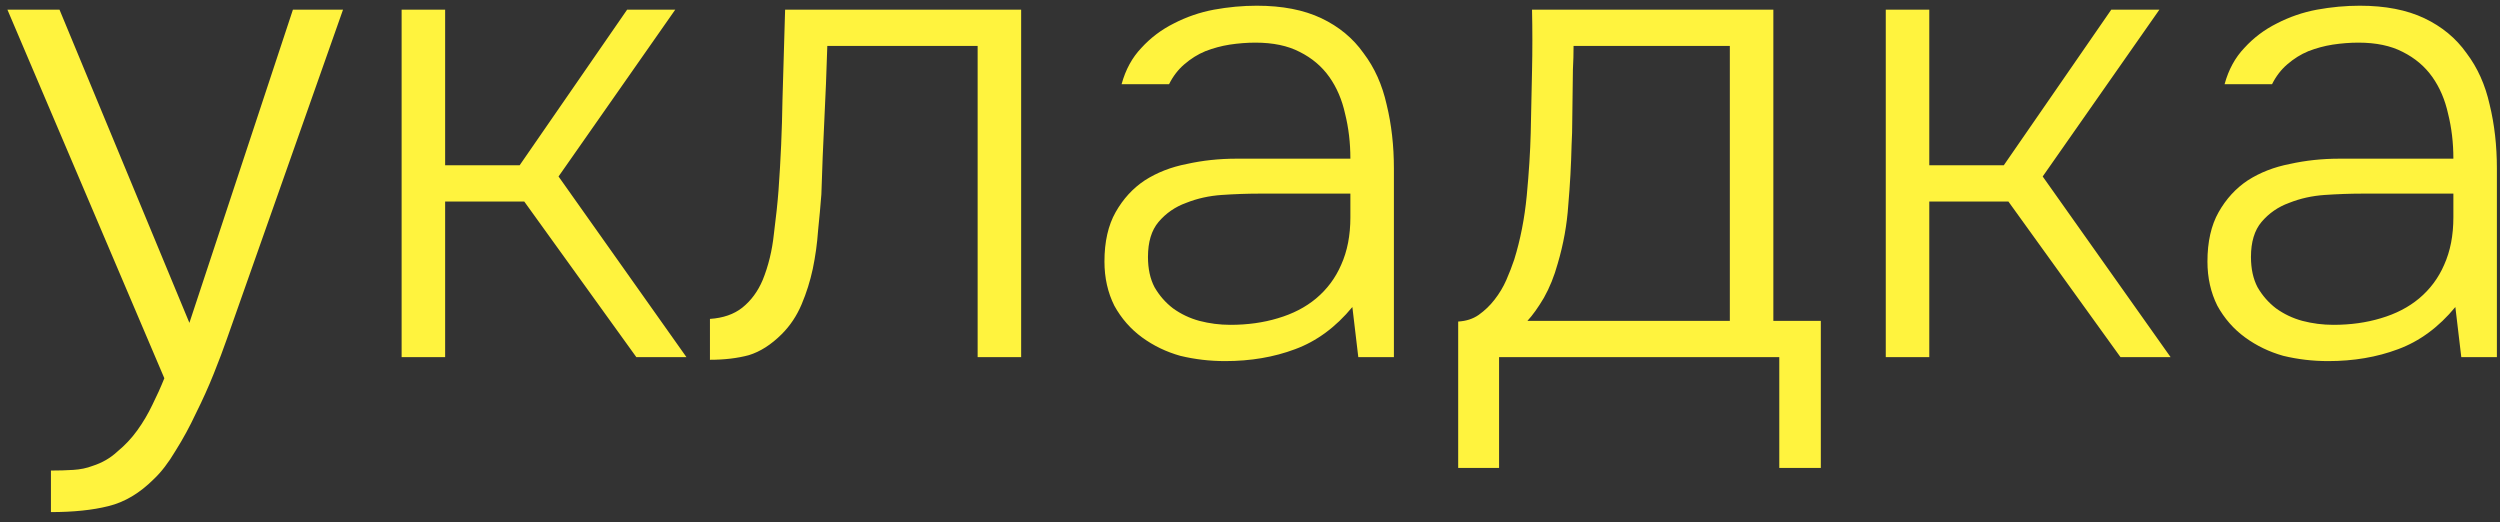 <?xml version="1.0" encoding="UTF-8"?> <svg xmlns="http://www.w3.org/2000/svg" width="91" height="19" viewBox="0 0 91 19" fill="none"><rect x="0" y="0" width="91" height="19" fill="#333333" stroke="none"/><path d="M10.662 0.352H12.486L8.262 12.328C8.134 12.696 7.974 13.12 7.782 13.6C7.59 14.08 7.374 14.56 7.134 15.04C6.91 15.52 6.662 15.976 6.39 16.408C6.134 16.84 5.87 17.184 5.598 17.44C5.086 17.952 4.534 18.28 3.942 18.424C3.366 18.568 2.67 18.64 1.854 18.64V17.128C2.142 17.128 2.414 17.12 2.67 17.104C2.926 17.088 3.158 17.04 3.366 16.96C3.718 16.848 4.022 16.672 4.278 16.432C4.55 16.208 4.79 15.952 4.998 15.664C5.206 15.376 5.39 15.064 5.55 14.728C5.71 14.408 5.854 14.088 5.982 13.768L0.27 0.352H2.166L6.894 11.752L10.662 0.352ZM14.619 13V0.352H16.203V6.016H18.915L22.827 0.352H24.579L20.331 6.424L24.987 13H23.163L19.083 7.336H16.203V13H14.619ZM37.17 0.352V13H35.586V1.672H30.114C30.098 2.12 30.082 2.576 30.066 3.04L29.946 5.704C29.93 6.152 29.914 6.608 29.898 7.072C29.866 7.488 29.826 7.928 29.778 8.392C29.746 8.856 29.682 9.32 29.586 9.784C29.49 10.232 29.354 10.664 29.178 11.08C29.002 11.496 28.762 11.856 28.458 12.16C28.074 12.544 27.674 12.8 27.258 12.928C26.842 13.04 26.37 13.096 25.842 13.096V11.608C26.322 11.576 26.714 11.44 27.018 11.2C27.338 10.944 27.586 10.608 27.762 10.192C27.97 9.68 28.106 9.12 28.17 8.512C28.25 7.888 28.306 7.36 28.338 6.928C28.418 5.824 28.466 4.728 28.482 3.64C28.514 2.552 28.546 1.456 28.578 0.352H37.17ZM49.226 11.176C48.618 11.912 47.922 12.424 47.138 12.712C46.37 13 45.522 13.144 44.594 13.144C44.034 13.144 43.49 13.08 42.962 12.952C42.45 12.808 41.986 12.584 41.57 12.28C41.154 11.976 40.818 11.592 40.562 11.128C40.322 10.648 40.202 10.112 40.202 9.52C40.202 8.8 40.338 8.2 40.61 7.72C40.882 7.24 41.234 6.856 41.666 6.568C42.114 6.28 42.626 6.08 43.202 5.968C43.778 5.84 44.378 5.776 45.002 5.776H49.154C49.154 5.2 49.09 4.656 48.962 4.144C48.85 3.632 48.658 3.184 48.386 2.8C48.114 2.416 47.754 2.112 47.306 1.888C46.874 1.664 46.338 1.552 45.698 1.552C45.394 1.552 45.082 1.576 44.762 1.624C44.458 1.672 44.162 1.752 43.874 1.864C43.602 1.976 43.346 2.136 43.106 2.344C42.882 2.536 42.698 2.776 42.554 3.064H40.826C40.97 2.536 41.21 2.096 41.546 1.744C41.882 1.376 42.274 1.08 42.722 0.856C43.186 0.616 43.674 0.448 44.186 0.352C44.714 0.256 45.234 0.208 45.746 0.208C46.674 0.208 47.458 0.36 48.098 0.664C48.738 0.968 49.25 1.392 49.634 1.936C50.034 2.464 50.314 3.088 50.474 3.808C50.65 4.528 50.738 5.304 50.738 6.136V13H49.442L49.226 11.176ZM45.818 7.048C45.402 7.048 44.954 7.064 44.474 7.096C44.01 7.128 43.578 7.224 43.178 7.384C42.778 7.528 42.442 7.76 42.17 8.08C41.914 8.384 41.786 8.808 41.786 9.352C41.786 9.784 41.866 10.152 42.026 10.456C42.202 10.76 42.426 11.016 42.698 11.224C42.986 11.432 43.306 11.584 43.658 11.68C44.026 11.776 44.402 11.824 44.786 11.824C45.41 11.824 45.986 11.744 46.514 11.584C47.058 11.424 47.522 11.184 47.906 10.864C48.306 10.528 48.61 10.12 48.818 9.64C49.042 9.144 49.154 8.568 49.154 7.912V7.048H45.818ZM64.55 0.352V11.68H66.278V17.032H64.766V13H54.566V17.032H53.078V11.704C53.366 11.688 53.614 11.608 53.822 11.464C54.046 11.304 54.238 11.12 54.398 10.912C54.574 10.688 54.718 10.448 54.83 10.192C54.942 9.936 55.038 9.688 55.118 9.448C55.342 8.728 55.494 7.952 55.574 7.12C55.654 6.272 55.702 5.512 55.718 4.84C55.734 4.088 55.75 3.336 55.766 2.584C55.782 1.832 55.782 1.088 55.766 0.352H64.55ZM62.966 1.672H57.278C57.278 1.944 57.27 2.232 57.254 2.536L57.23 4.408C57.23 4.696 57.222 4.984 57.206 5.272C57.19 5.992 57.15 6.72 57.086 7.456C57.038 8.176 56.91 8.888 56.702 9.592C56.574 10.056 56.406 10.472 56.198 10.84C55.99 11.192 55.79 11.472 55.598 11.68H62.966V1.672ZM68.642 13V0.352H70.226V6.016H72.938L76.85 0.352H78.602L74.354 6.424L79.01 13H77.186L73.106 7.336H70.226V13H68.642ZM89.375 11.176C88.767 11.912 88.071 12.424 87.287 12.712C86.519 13 85.671 13.144 84.743 13.144C84.183 13.144 83.639 13.08 83.111 12.952C82.599 12.808 82.135 12.584 81.719 12.28C81.303 11.976 80.967 11.592 80.711 11.128C80.471 10.648 80.351 10.112 80.351 9.52C80.351 8.8 80.487 8.2 80.759 7.72C81.031 7.24 81.383 6.856 81.815 6.568C82.263 6.28 82.775 6.08 83.351 5.968C83.927 5.84 84.527 5.776 85.151 5.776H89.303C89.303 5.2 89.239 4.656 89.111 4.144C88.999 3.632 88.807 3.184 88.535 2.8C88.263 2.416 87.903 2.112 87.455 1.888C87.023 1.664 86.487 1.552 85.847 1.552C85.543 1.552 85.231 1.576 84.911 1.624C84.607 1.672 84.311 1.752 84.023 1.864C83.751 1.976 83.495 2.136 83.255 2.344C83.031 2.536 82.847 2.776 82.703 3.064H80.975C81.119 2.536 81.359 2.096 81.695 1.744C82.031 1.376 82.423 1.08 82.871 0.856C83.335 0.616 83.823 0.448 84.335 0.352C84.863 0.256 85.383 0.208 85.895 0.208C86.823 0.208 87.607 0.36 88.247 0.664C88.887 0.968 89.399 1.392 89.783 1.936C90.183 2.464 90.463 3.088 90.623 3.808C90.799 4.528 90.887 5.304 90.887 6.136V13H89.591L89.375 11.176ZM85.967 7.048C85.551 7.048 85.103 7.064 84.623 7.096C84.159 7.128 83.727 7.224 83.327 7.384C82.927 7.528 82.591 7.76 82.319 8.08C82.063 8.384 81.935 8.808 81.935 9.352C81.935 9.784 82.015 10.152 82.175 10.456C82.351 10.76 82.575 11.016 82.847 11.224C83.135 11.432 83.455 11.584 83.807 11.68C84.175 11.776 84.551 11.824 84.935 11.824C85.559 11.824 86.135 11.744 86.663 11.584C87.207 11.424 87.671 11.184 88.055 10.864C88.455 10.528 88.759 10.12 88.967 9.64C89.191 9.144 89.303 8.568 89.303 7.912V7.048H85.967Z" fill="#FFF33E"></path></svg> 